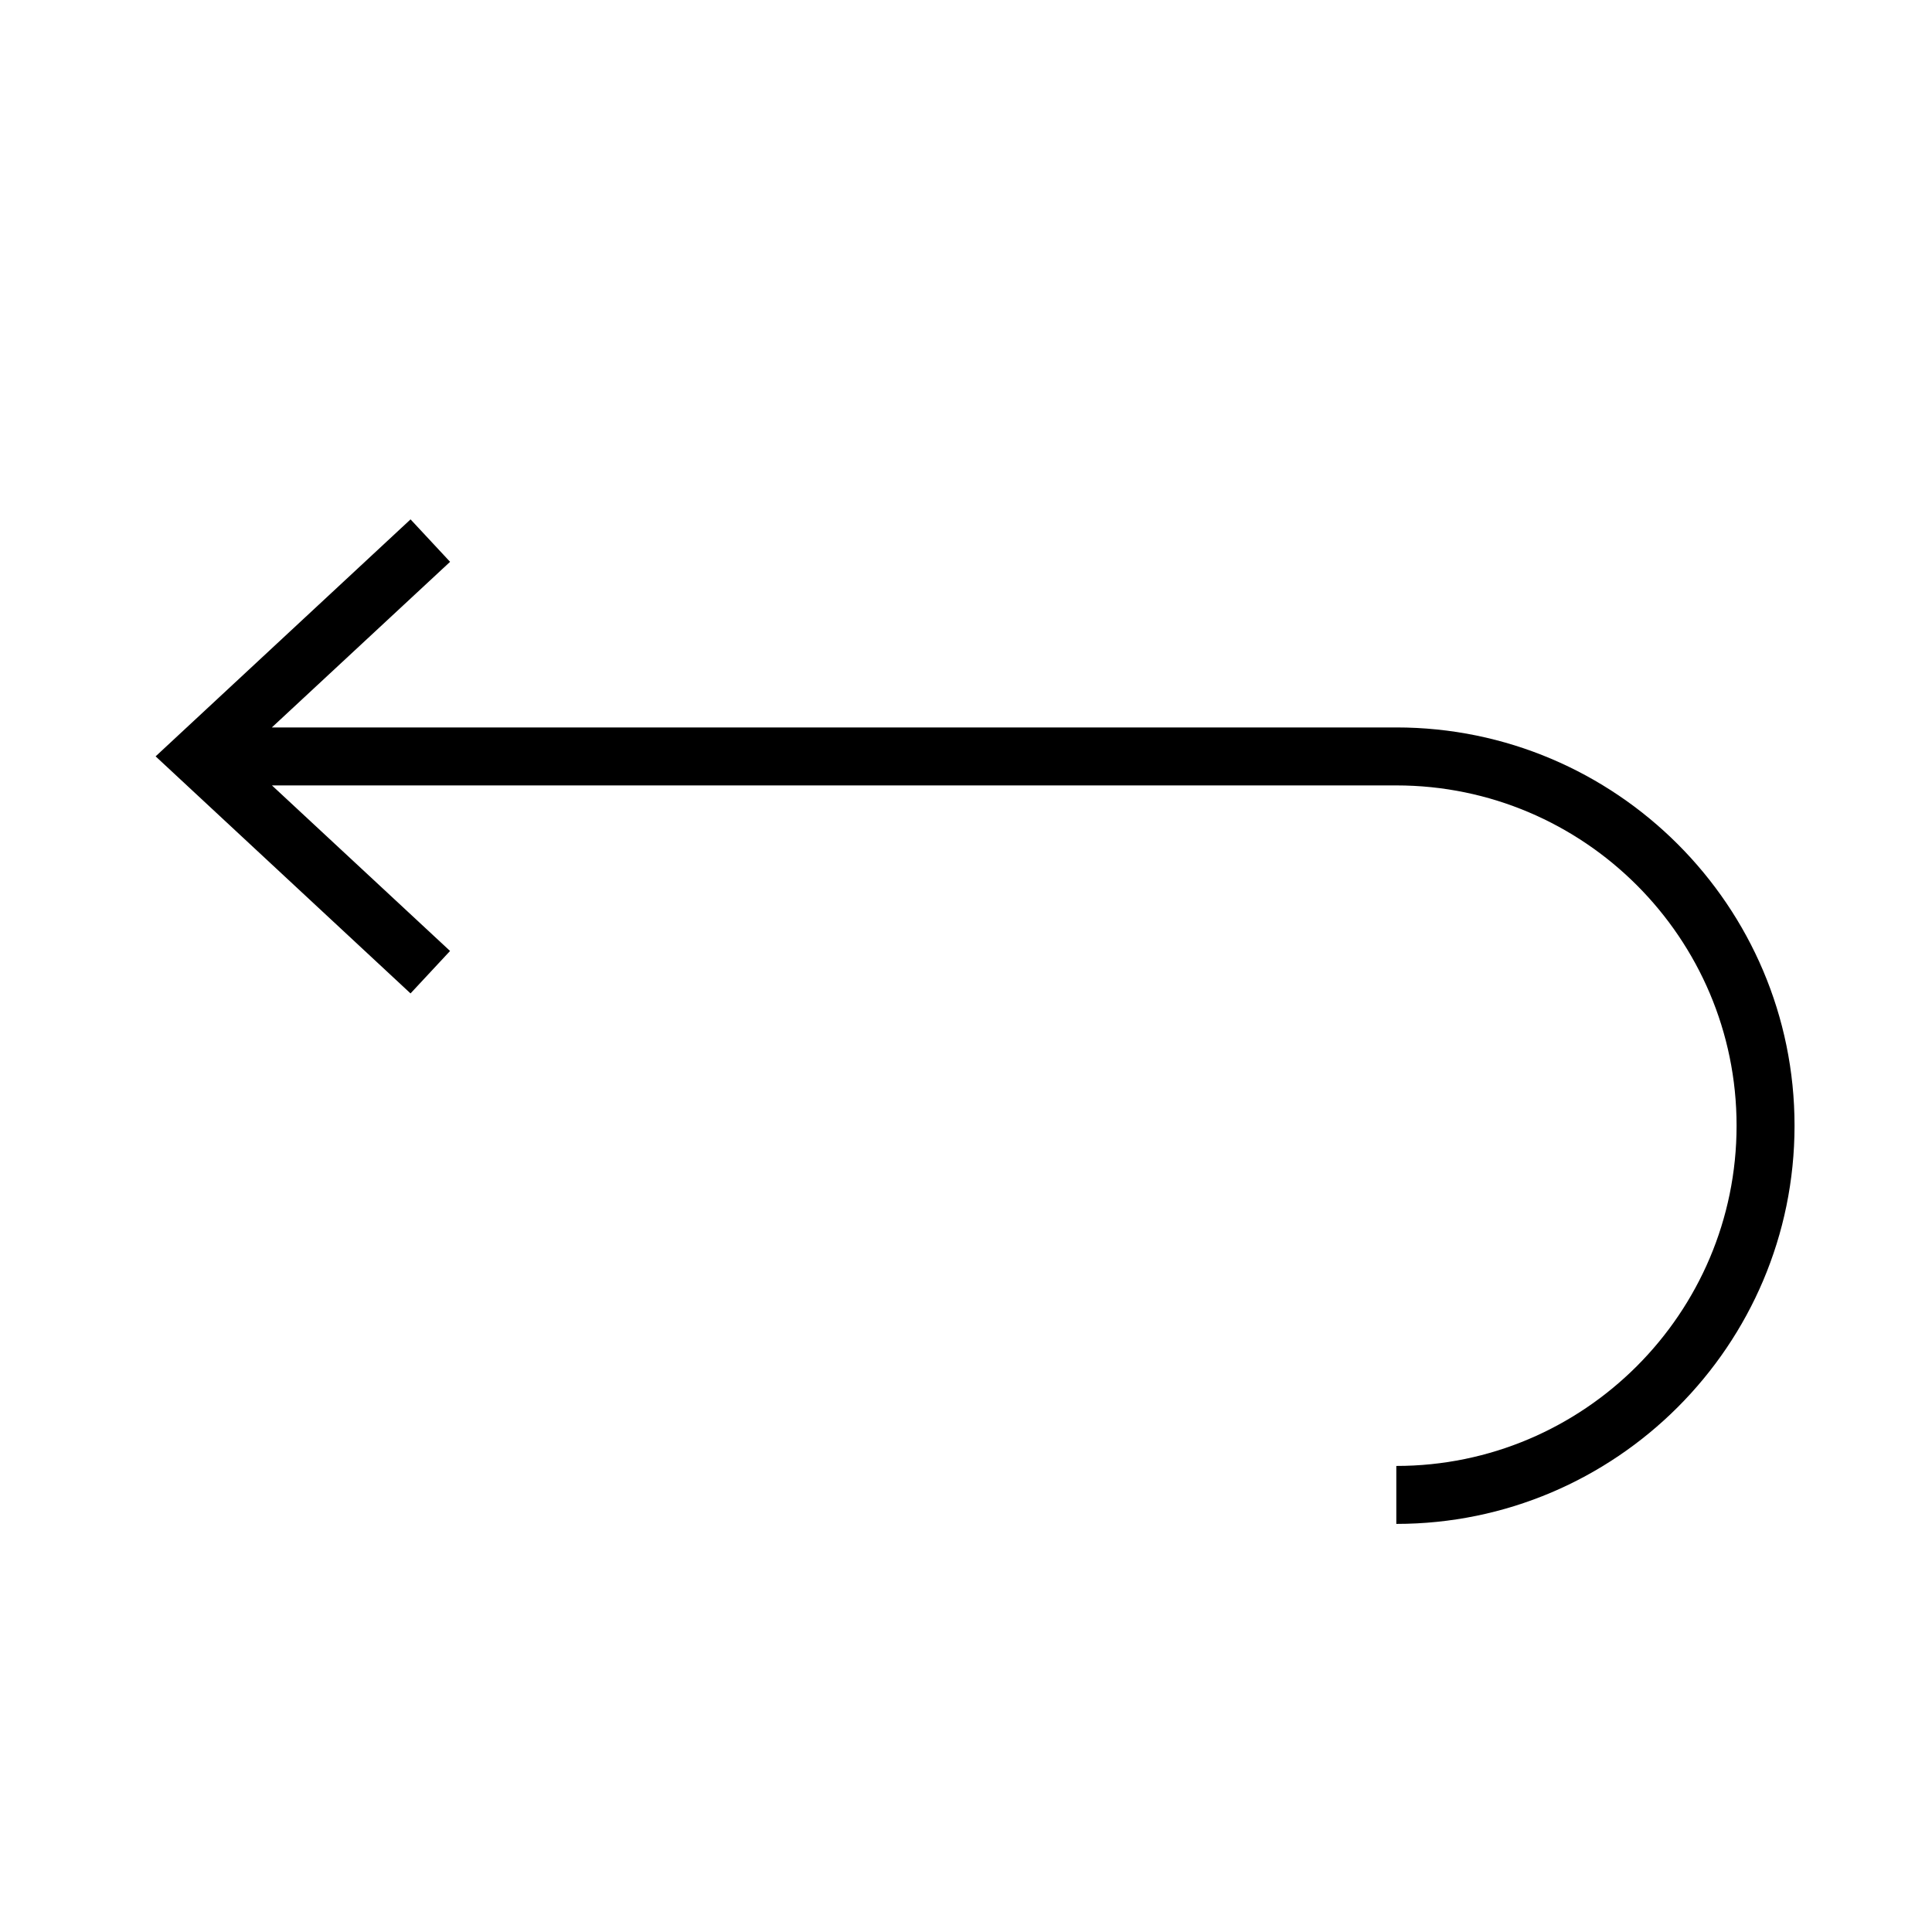 <svg xmlns="http://www.w3.org/2000/svg" xmlns:xlink="http://www.w3.org/1999/xlink" version="1.1" x="0px" y="0px" viewBox="0 0 100 100" enable-background="new 0 0 100 100" xml:space="preserve" aria-hidden="true" width="100px" height="100px" style="fill:url(#CerosGradient_ide53251ebb);"><defs><linearGradient class="cerosgradient" data-cerosgradient="true" id="CerosGradient_ide53251ebb" gradientUnits="userSpaceOnUse" x1="50%" y1="100%" x2="50%" y2="0%"><stop offset="0%" stop-color="#000000"/><stop offset="100%" stop-color="#000000"/></linearGradient><linearGradient/></defs><path d="M72.273,37.652H14.071l9.225-8.572l-2.046-2.197L8.055,39.149l13.194,12.27l2.046-2.197l-9.219-8.569h58.197  c9.711,0,17.612,7.9,17.612,17.612s-7.901,17.612-17.612,17.612v3c11.366,0,20.612-9.247,20.612-20.612  C92.886,46.899,83.639,37.652,72.273,37.652z" style="fill:url(#CerosGradient_ide53251ebb);"/></svg>